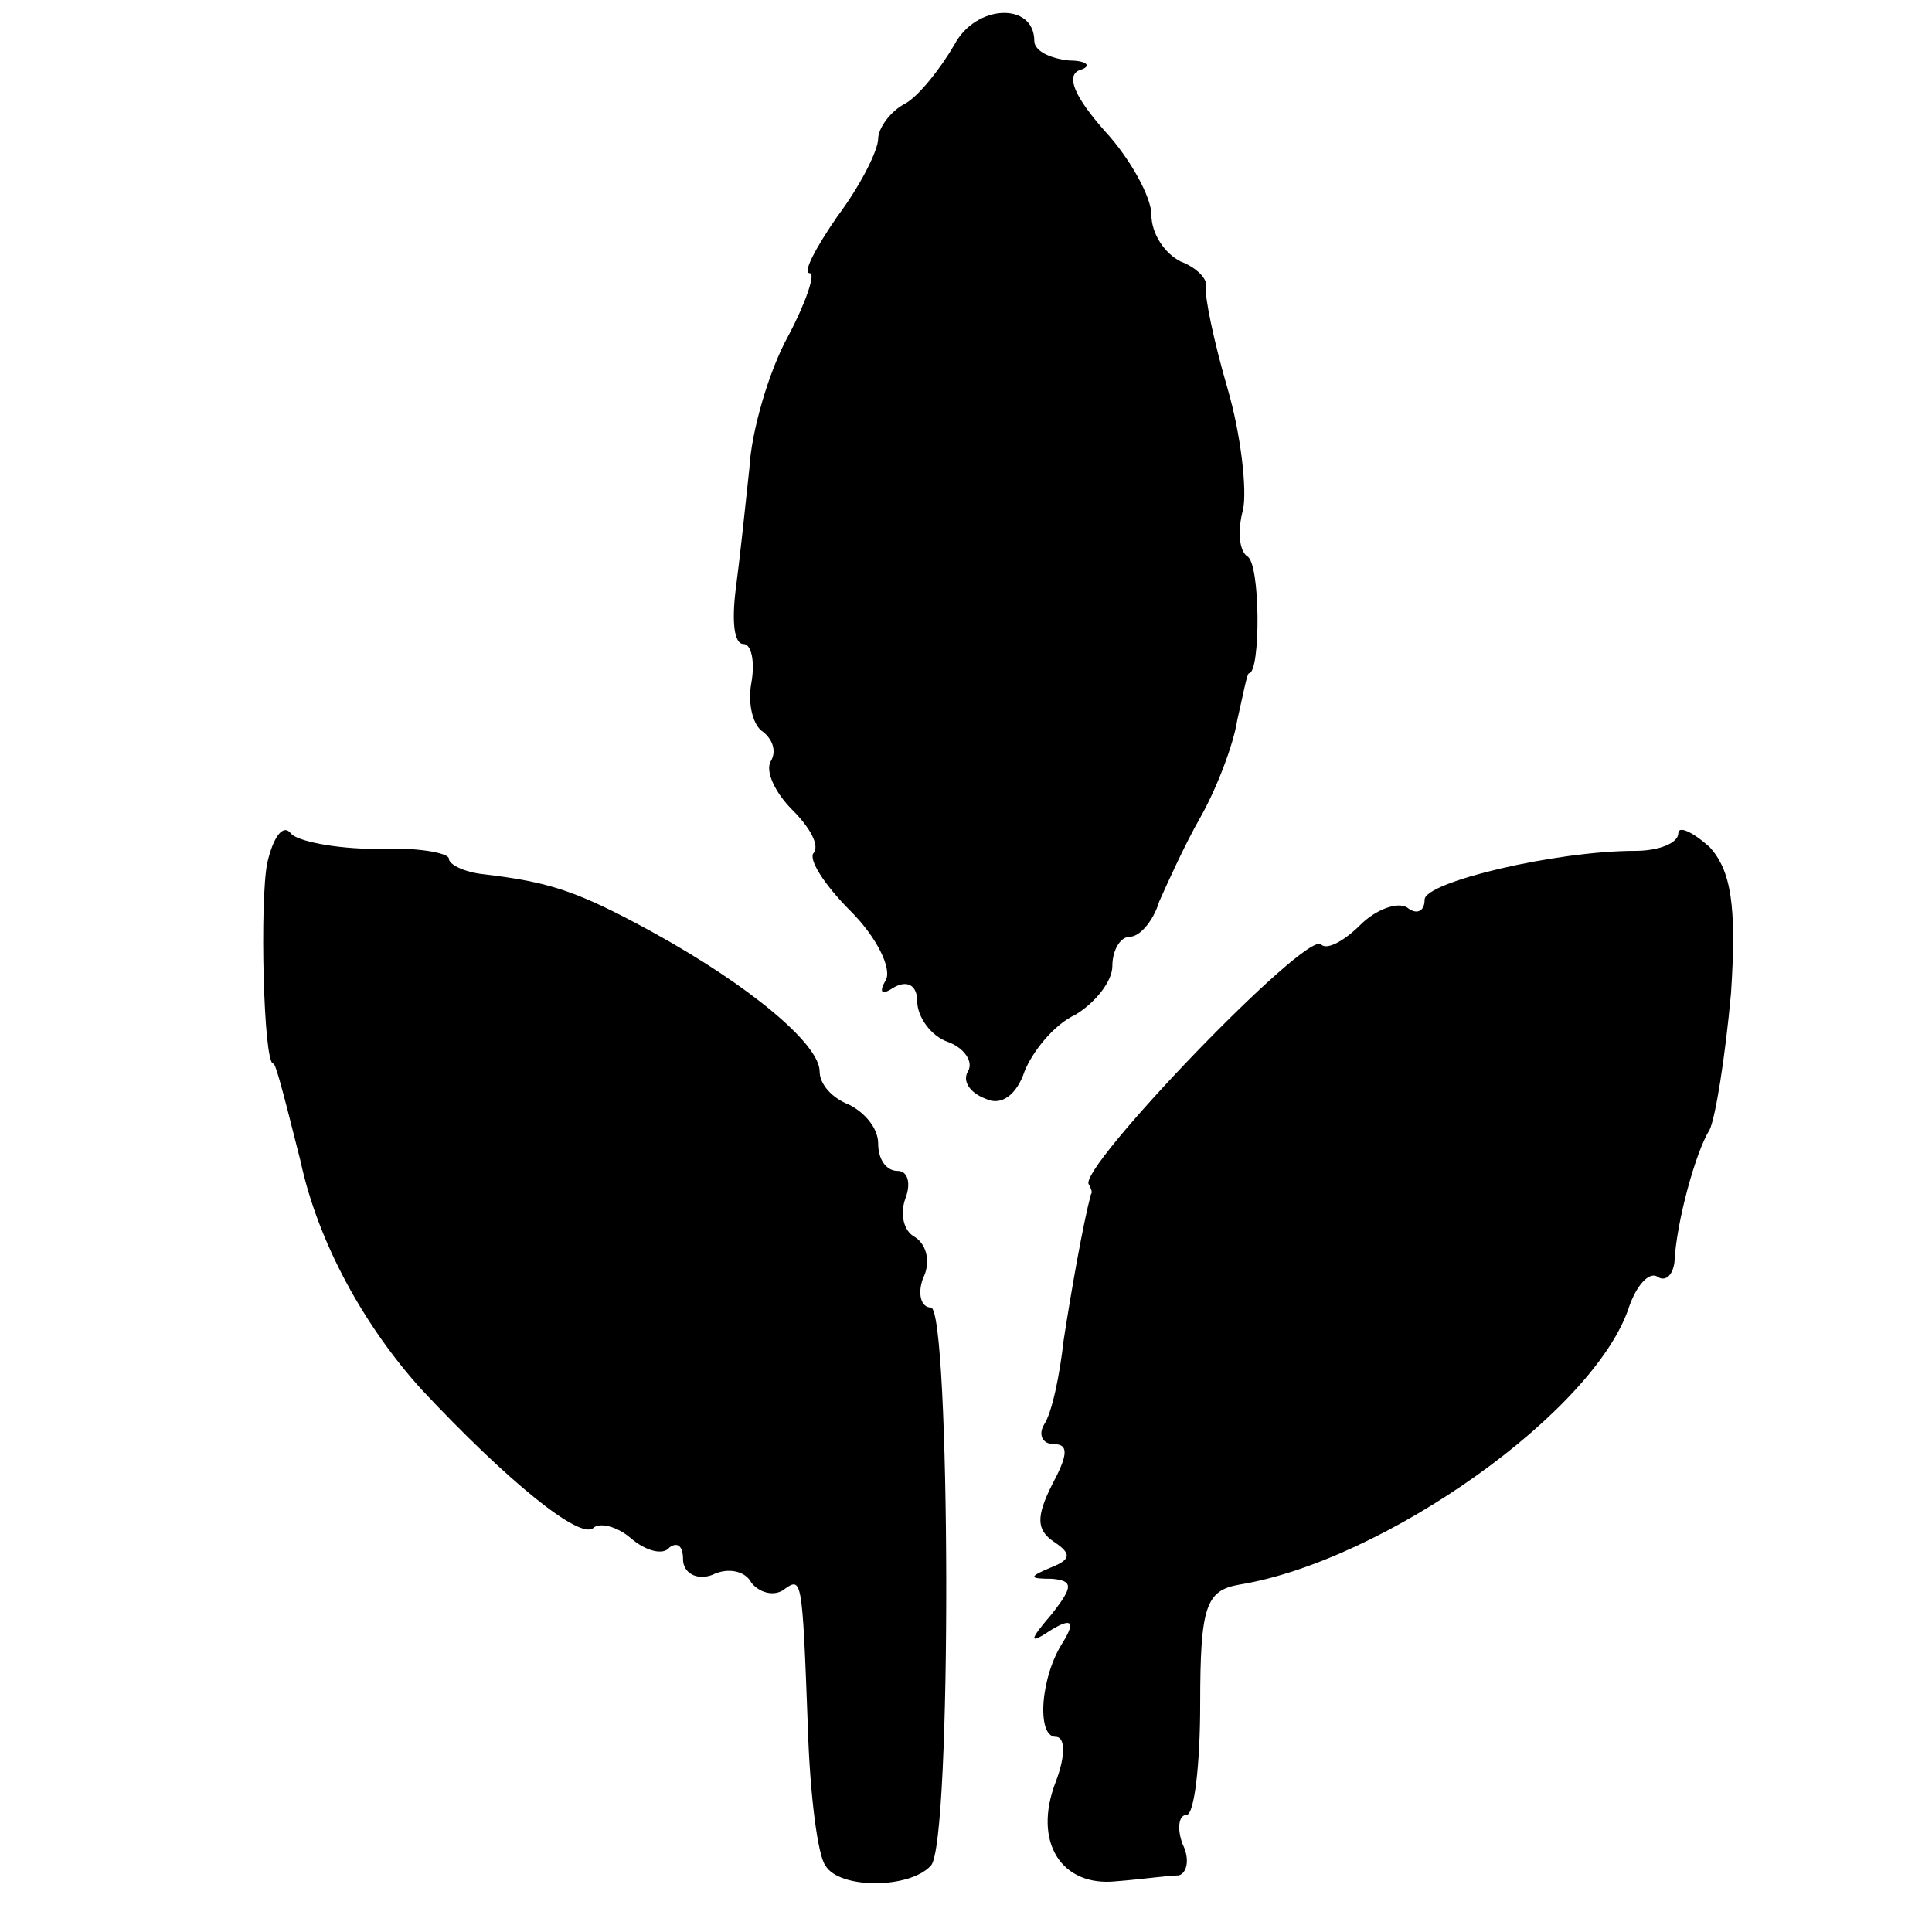 <?xml version="1.0" standalone="no"?>
<!DOCTYPE svg PUBLIC "-//W3C//DTD SVG 20010904//EN"
 "http://www.w3.org/TR/2001/REC-SVG-20010904/DTD/svg10.dtd">
<svg version="1.0" xmlns="http://www.w3.org/2000/svg"
 width="99pt" height="99pt" viewBox="0 0 99 99"
 preserveAspectRatio="xMidYMid meet">
<g transform="translate(0,99) scale(0.1,-0.1)"
fill="#000000" stroke="none">
<path d="M489 967 c-7 -12 -18 -26 -25 -30 -8 -4 -14 -13 -14 -18 0 -6 -9 -24
-21 -40 -11 -16 -18 -29 -14 -29 3 0 -2 -15 -11 -32 -10 -18 -19 -49 -20 -68
-2 -19 -5 -47 -7 -62 -2 -16 -1 -28 4 -28 4 0 6 -9 4 -20 -2 -11 1 -22 6 -25
5 -4 7 -10 4 -15 -3 -5 2 -16 11 -25 9 -9 14 -18 11 -22 -3 -3 5 -16 19 -30
13 -13 21 -29 18 -35 -4 -7 -2 -8 4 -4 7 4 12 1 12 -7 0 -8 7 -18 16 -21 8 -3
13 -10 10 -15 -3 -5 1 -11 9 -14 8 -4 16 2 20 14 4 10 15 24 26 29 10 6 19 17
19 25 0 8 4 15 9 15 5 0 12 8 15 18 4 9 13 29 21 43 8 14 17 37 19 50 3 13 5
24 6 24 6 0 6 57 -1 60 -4 3 -5 13 -2 24 2 10 -1 38 -8 62 -7 24 -12 48 -11
52 1 4 -5 10 -13 13 -8 4 -15 14 -15 24 0 9 -11 29 -24 43 -15 17 -20 28 -13
31 7 2 4 5 -5 5 -10 1 -18 5 -18 10 0 20 -30 19 -41 -2z"/>
<path d="M137 548 c-4 -19 -2 -103 3 -103 1 0 3 -6 14 -50 9 -42 33 -85 62
-117 44 -47 81 -77 88 -71 3 3 12 1 19 -5 8 -7 17 -9 20 -5 4 3 7 1 7 -6 0 -7
7 -11 15 -8 8 4 17 2 20 -4 4 -5 11 -7 16 -4 10 7 10 9 13 -71 1 -33 5 -65 9
-70 7 -12 43 -12 54 0 11 11 10 286 0 286 -5 0 -7 7 -4 15 4 8 2 17 -4 21 -6
3 -8 12 -5 20 3 8 1 14 -4 14 -6 0 -10 6 -10 14 0 8 -7 16 -15 20 -8 3 -15 10
-15 17 0 14 -36 44 -85 71 -40 22 -54 26 -87 30 -10 1 -18 5 -18 8 0 3 -17 6
-37 5 -21 0 -41 4 -44 8 -4 5 -9 -2 -12 -15z"/>
<path d="M860 563 c0 -5 -10 -9 -22 -9 -41 0 -108 -16 -108 -25 0 -6 -4 -8 -9
-4 -5 3 -16 -1 -24 -9 -8 -8 -17 -13 -20 -10 -7 8 -126 -116 -119 -123 1 -2 2
-4 1 -5 -4 -15 -10 -49 -14 -75 -2 -18 -6 -37 -10 -43 -3 -5 -1 -10 5 -10 8 0
7 -6 -1 -21 -8 -16 -8 -23 1 -29 9 -6 9 -9 -1 -13 -12 -5 -12 -6 0 -6 11 -1
11 -4 0 -18 -12 -14 -12 -16 0 -8 10 6 12 4 6 -6 -12 -18 -14 -49 -4 -49 5 0
5 -10 0 -23 -12 -31 3 -54 31 -51 13 1 27 3 32 3 4 1 6 8 2 16 -3 8 -2 15 2
15 4 0 7 26 7 57 0 50 3 58 20 61 74 12 183 89 200 143 4 11 10 17 14 15 4 -3
8 0 9 7 1 21 11 57 18 68 3 6 8 37 11 70 3 45 0 63 -11 75 -9 8 -16 11 -16 7z"/>
</g>
</svg>
